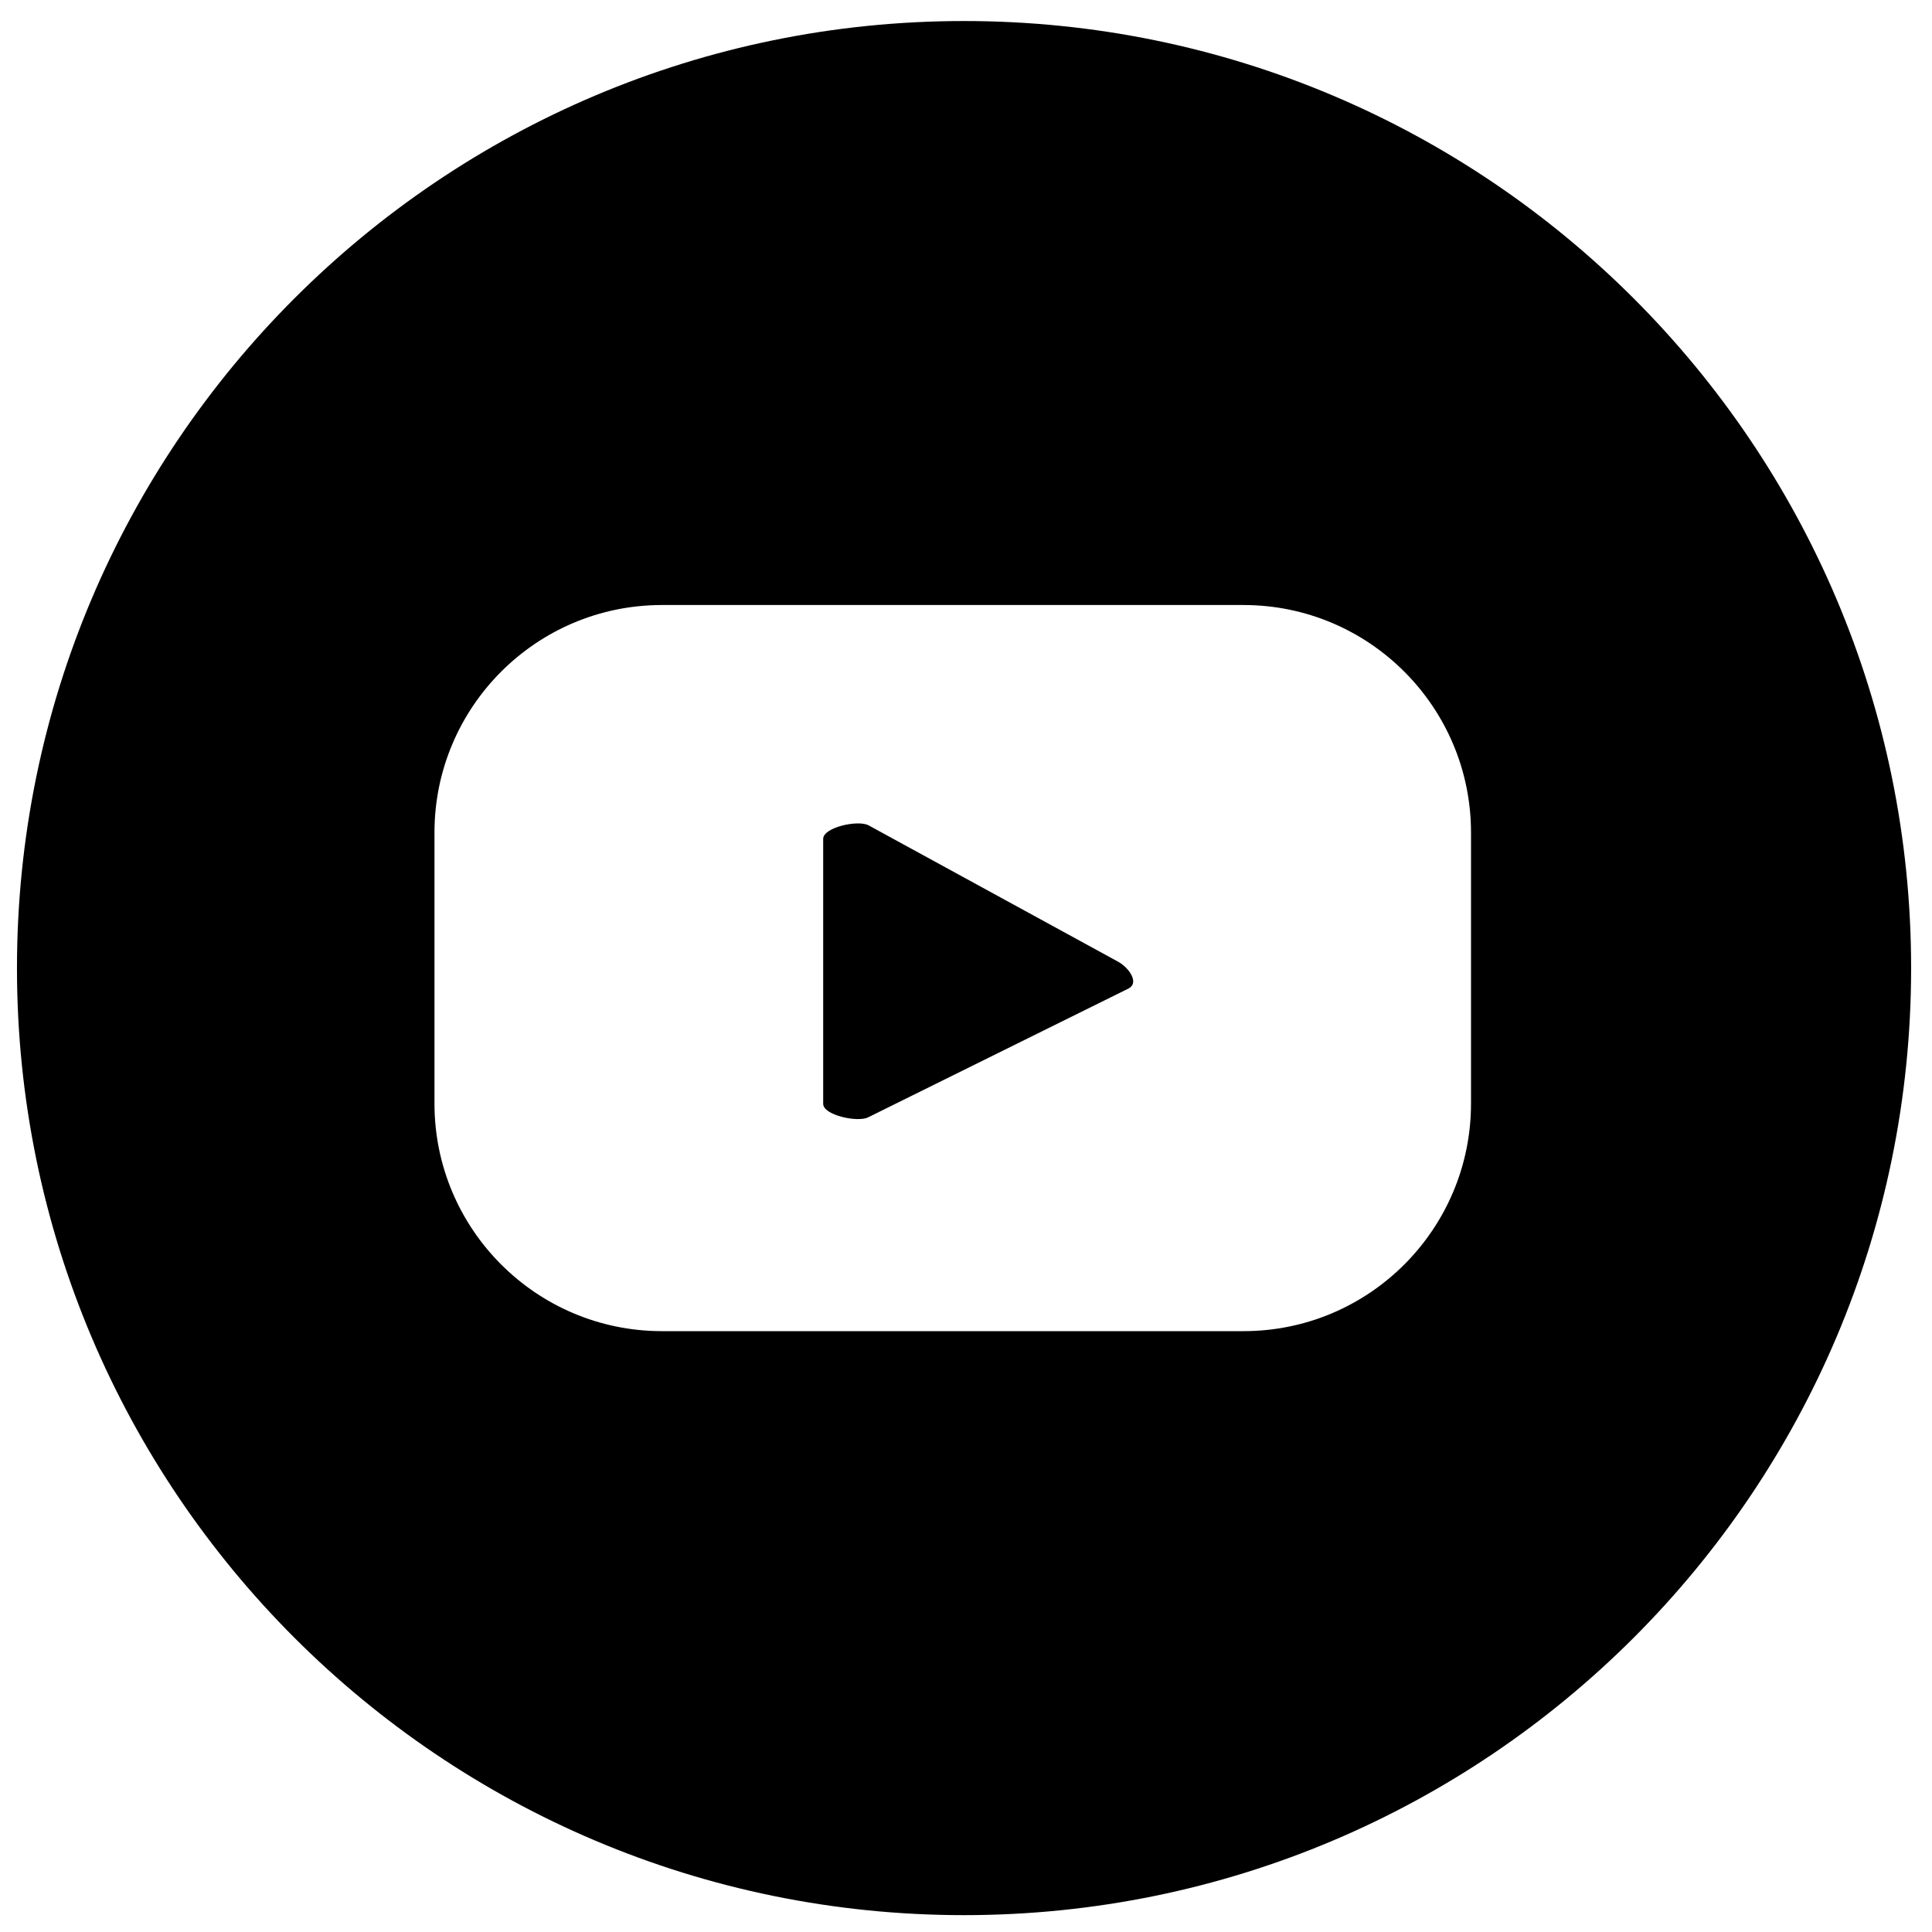 <?xml version="1.0" encoding="UTF-8"?>
<svg xmlns="http://www.w3.org/2000/svg" width="51" height="51" viewBox="0 0 51 51" fill="none">
  <path d="M29.797 26.091L22.918 29.494C22.65 29.635 21.73 29.441 21.73 29.138V22.145C21.73 21.836 22.663 21.635 22.932 21.789L29.516 25.387C29.797 25.541 30.079 25.937 29.797 26.091Z" fill="black"></path>
  <path d="M25.448 0.555C11.643 0.555 0.448 11.749 0.448 25.555C0.448 39.36 11.643 50.555 25.448 50.555C39.254 50.555 50.449 39.36 50.449 25.555C50.449 11.749 39.254 0.555 25.448 0.555ZM38.831 29.132C38.831 32.441 36.147 35.139 32.824 35.139H17.475C14.153 35.139 11.469 32.441 11.469 29.132V21.977C11.469 18.669 14.153 15.971 17.475 15.971H32.824C36.147 15.971 38.831 18.669 38.831 21.977V29.132Z" fill="black"></path>
</svg>
